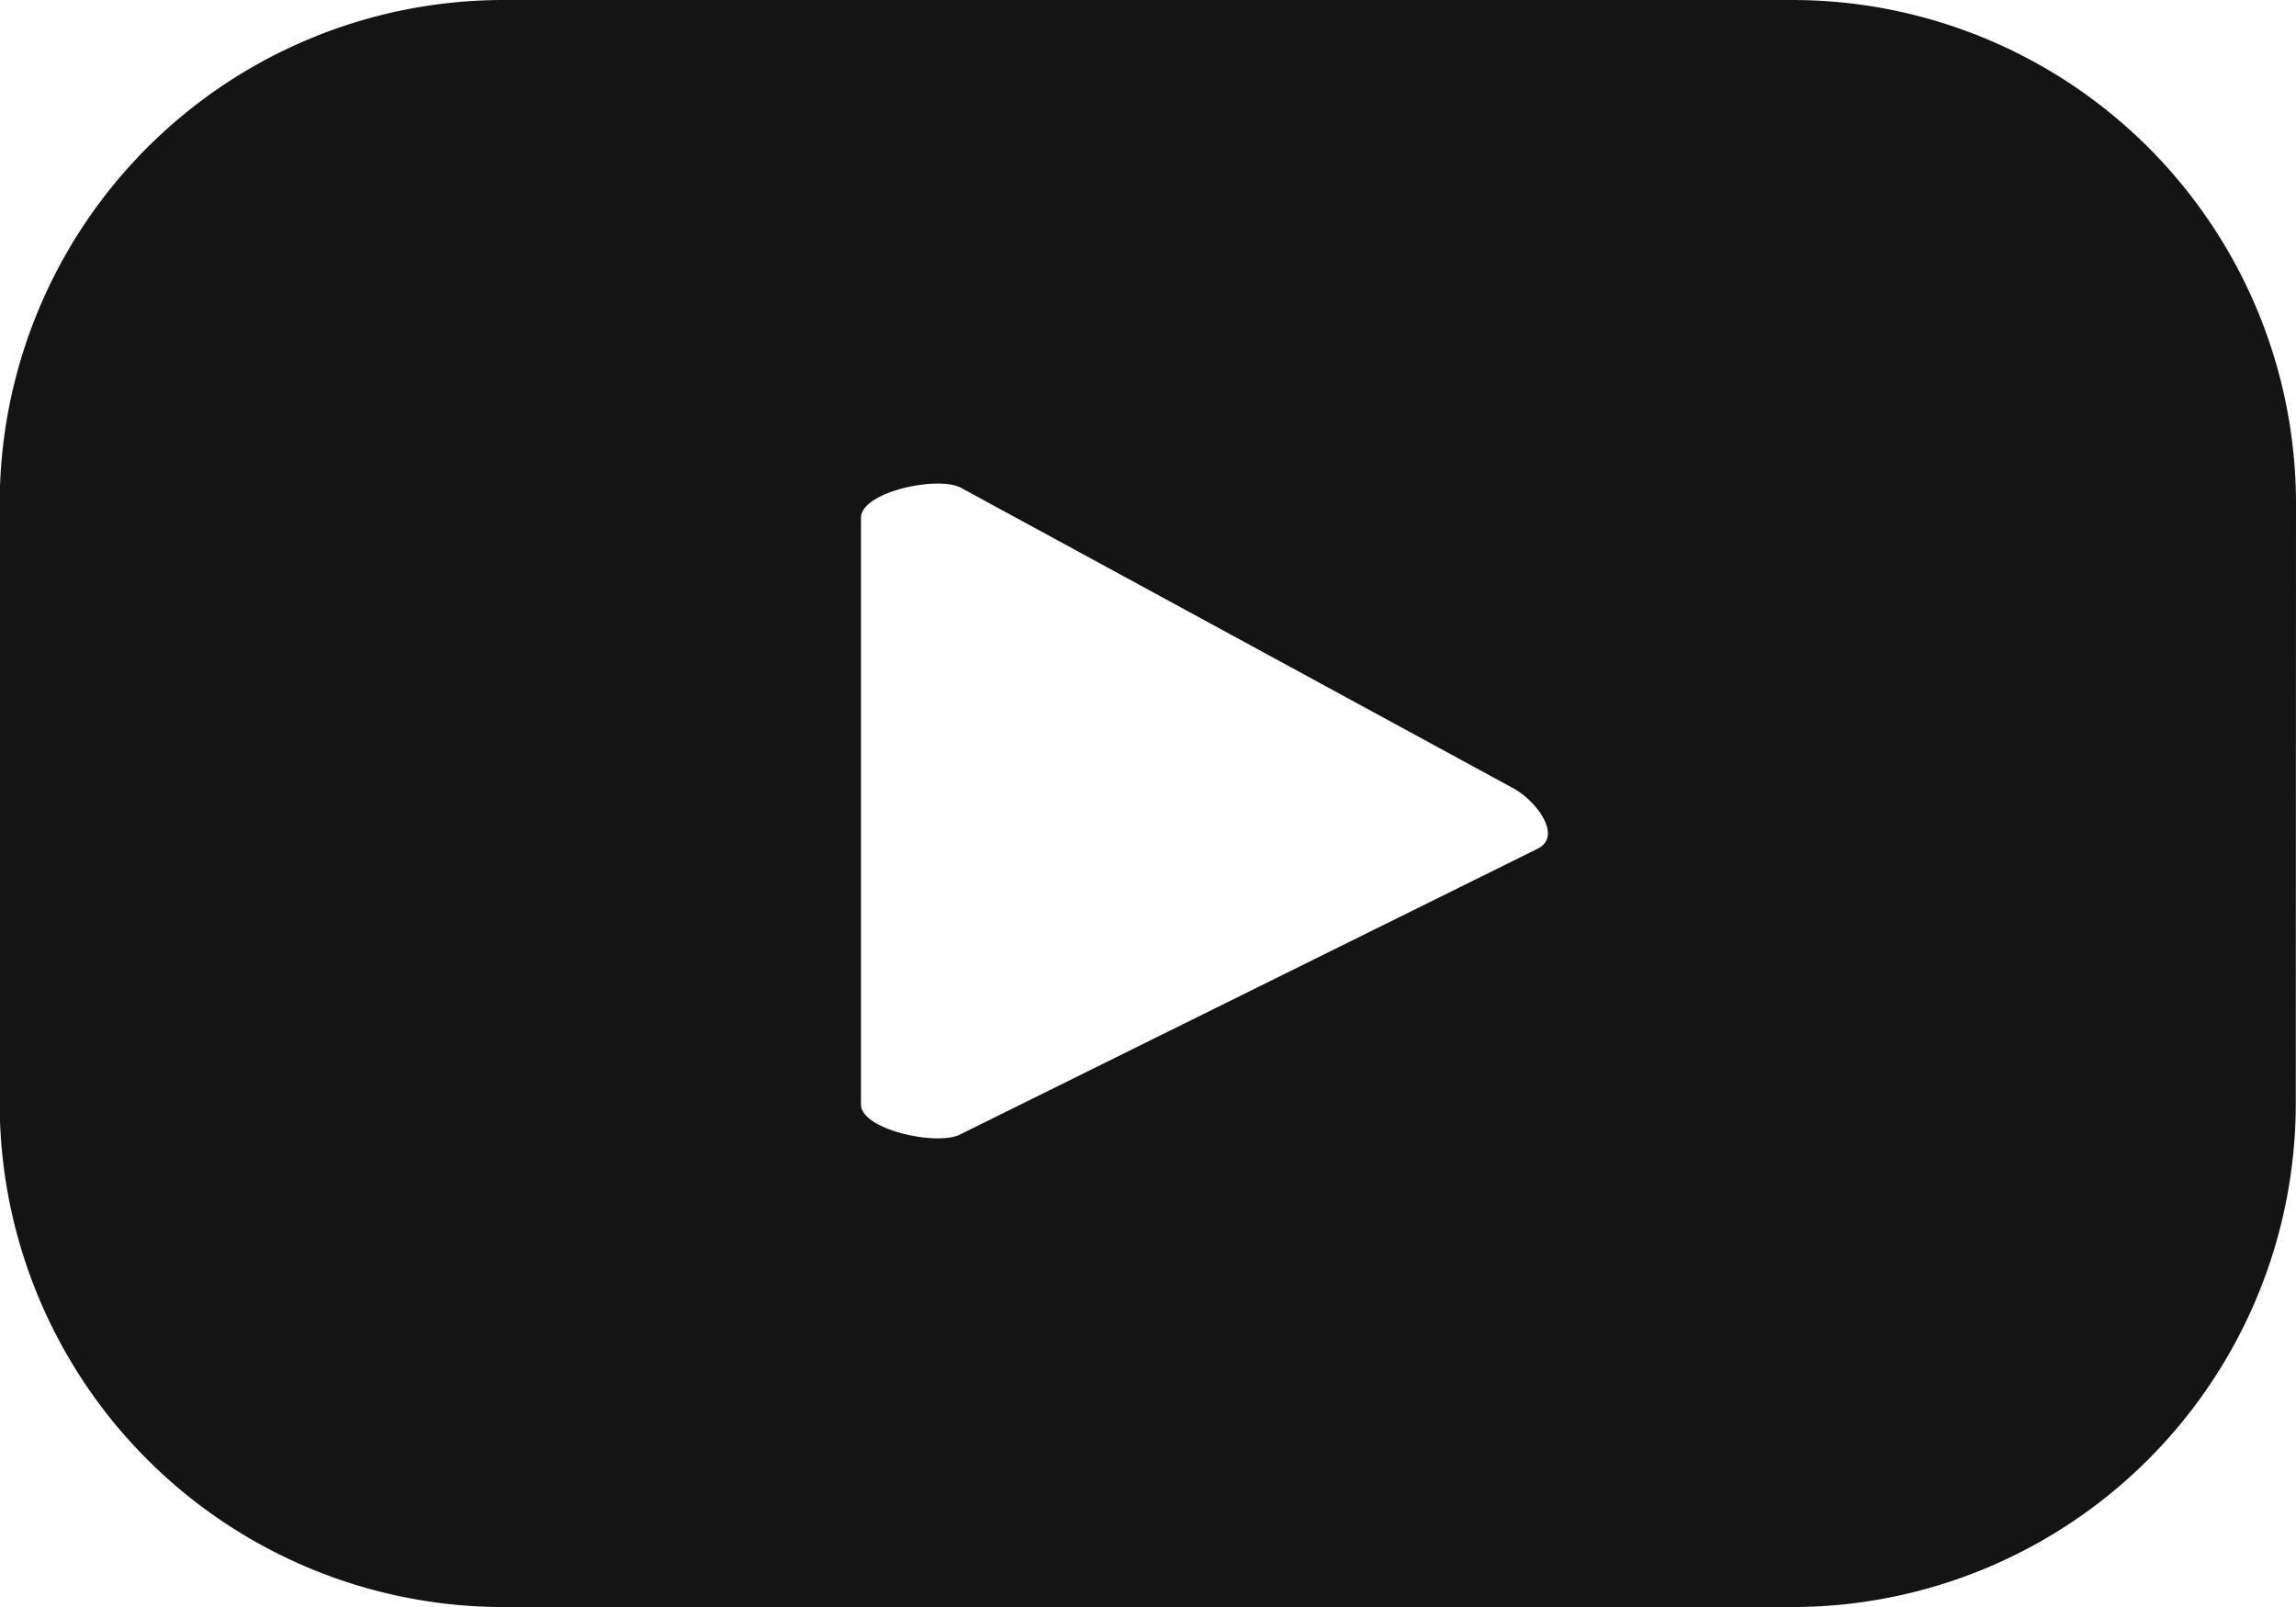 <svg height="21.554" viewBox="0 0 30.792 21.554" width="30.792" xmlns="http://www.w3.org/2000/svg"><path d="m776.439 435.529a6.757 6.757 0 0 0 -6.757-6.757h-17.282a6.757 6.757 0 0 0 -6.757 6.757v8.041a6.757 6.757 0 0 0 6.757 6.757h17.279a6.757 6.757 0 0 0 6.757-6.757zm-10.161 4.622-7.748 3.834c-.3.164-1.336-.056-1.336-.4v-7.868c0-.35 1.041-.57 1.345-.4l7.416 4.035c.311.179.637.629.323.799z" fill="#141414" transform="translate(-745.647 -428.772)"/></svg>